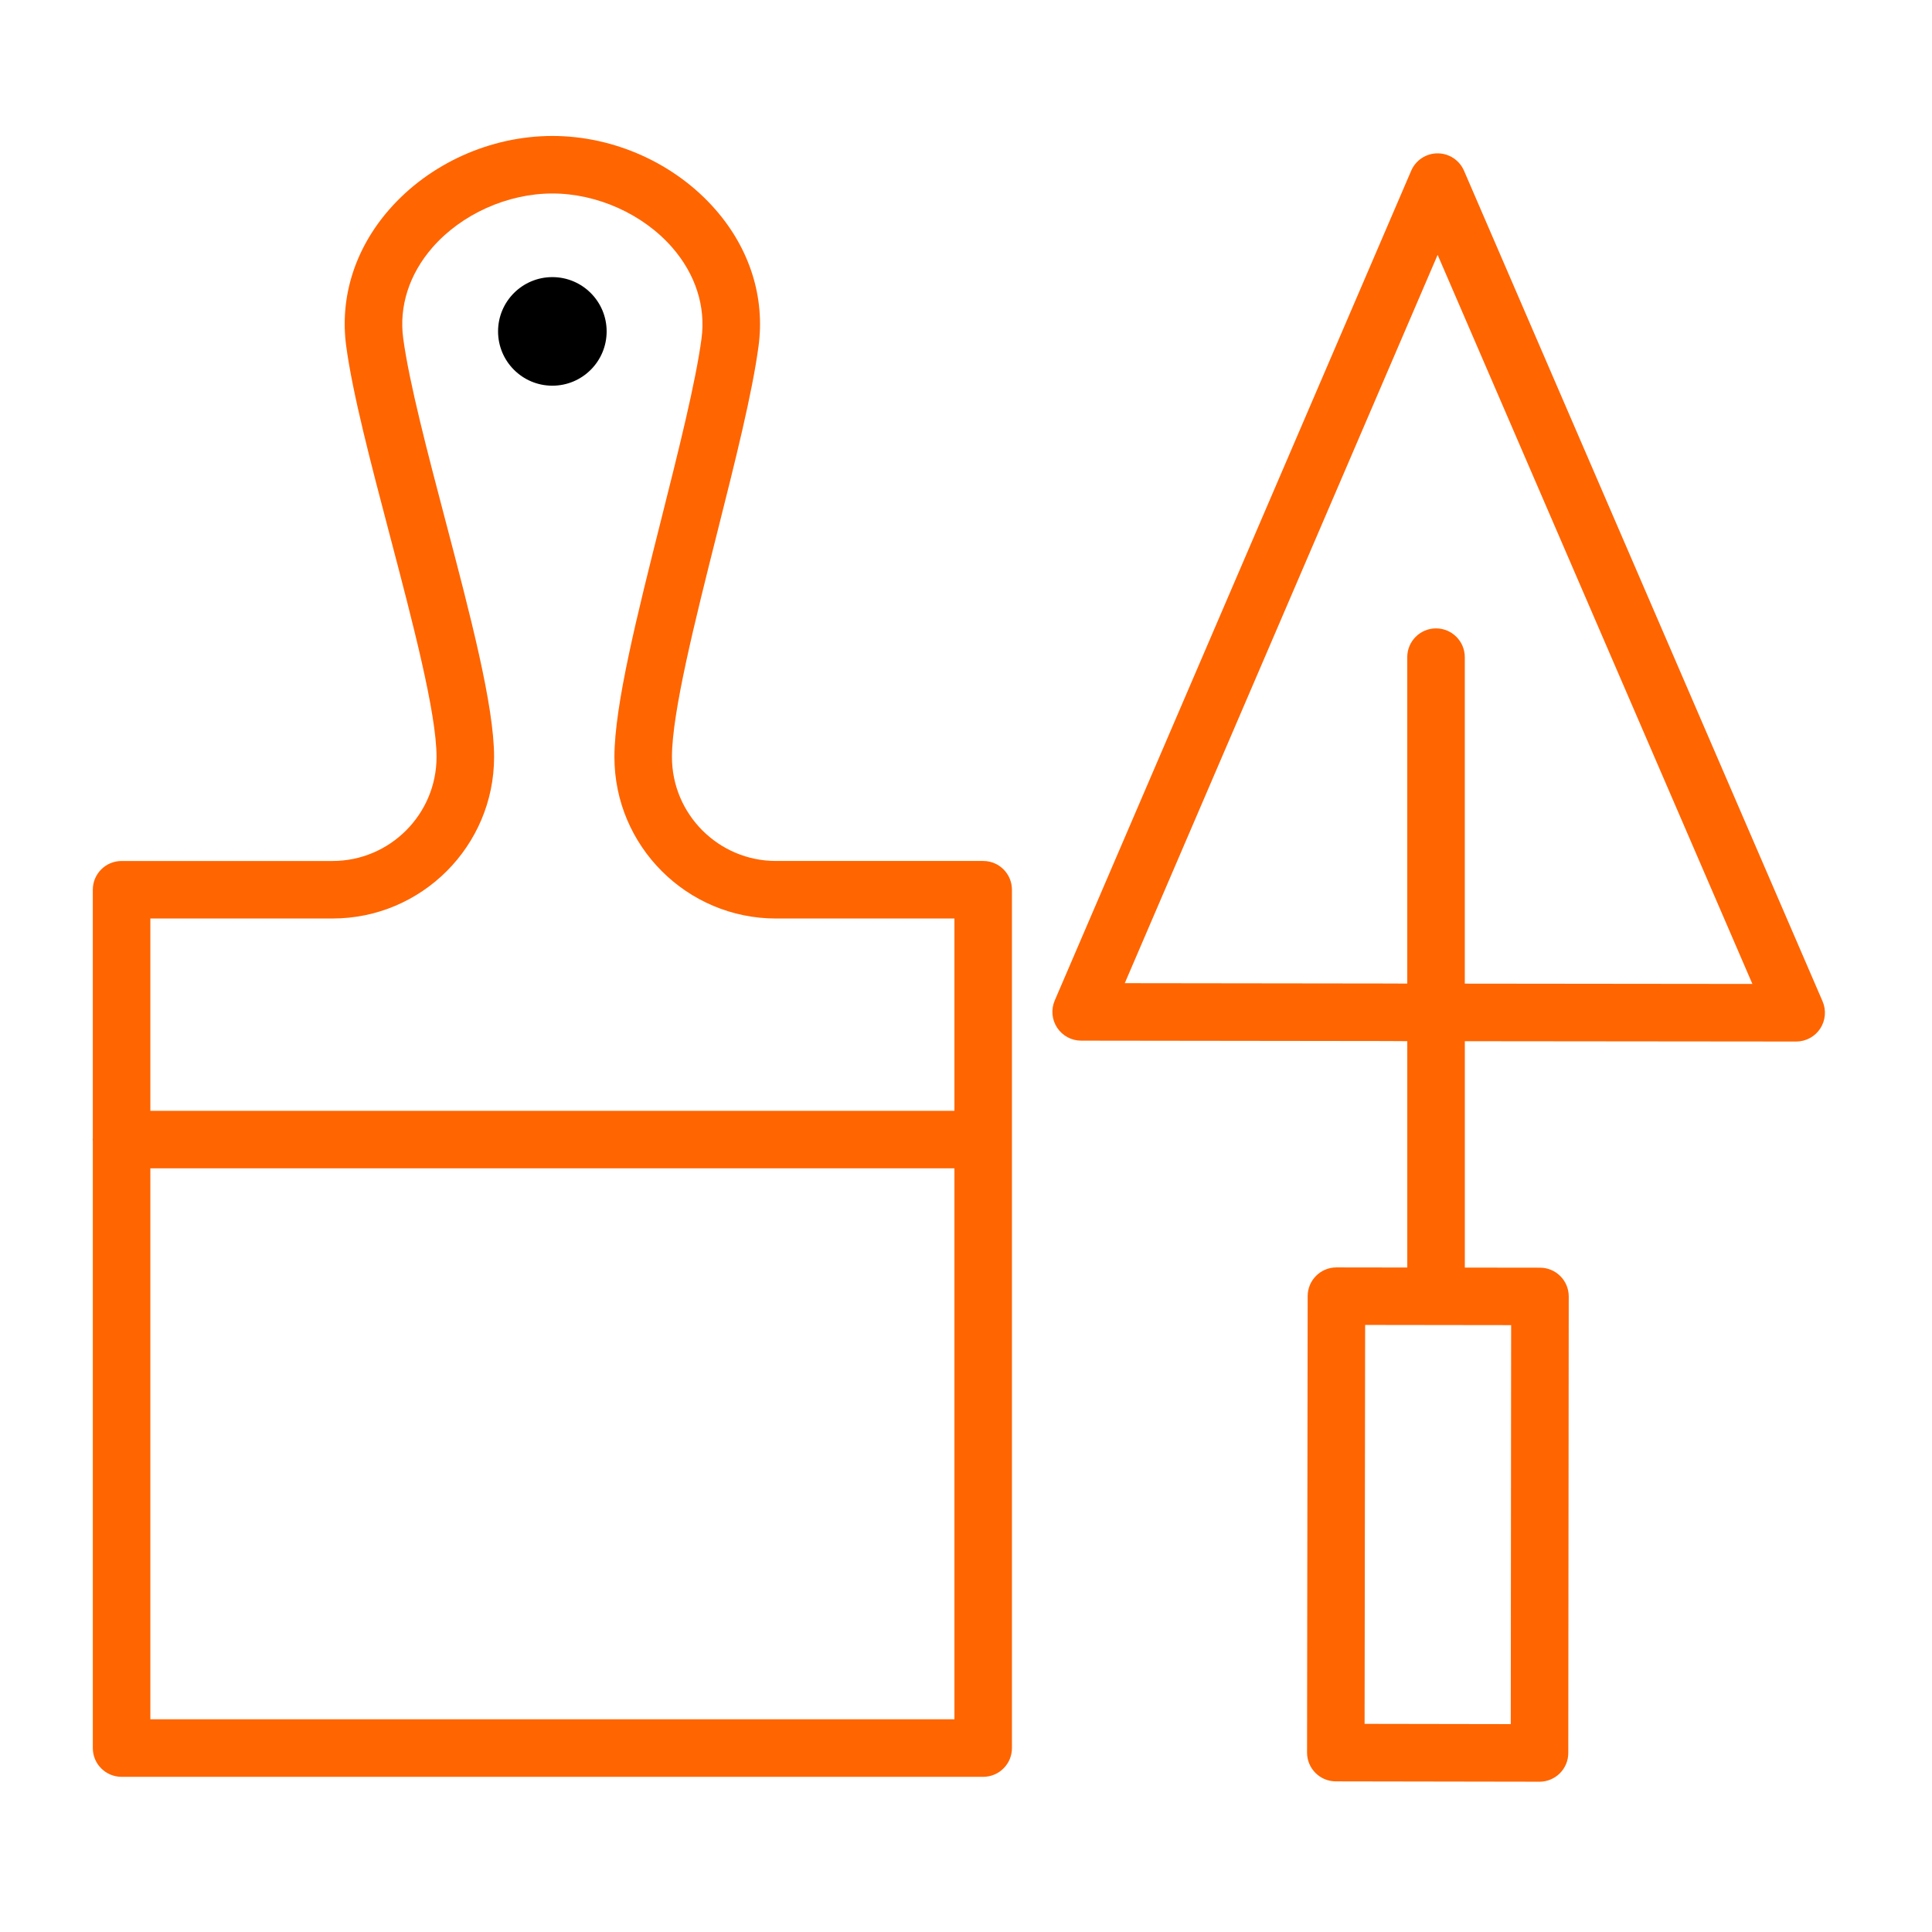 <?xml version="1.0" encoding="iso-8859-1"?>
<!-- Generator: Adobe Illustrator 21.0.2, SVG Export Plug-In . SVG Version: 6.00 Build 0)  -->
<svg version="1.1" id="Layer_1" xmlns="http://www.w3.org/2000/svg" xmlns:xlink="http://www.w3.org/1999/xlink" x="0px" y="0px"
	 viewBox="0 0 100.75 100.75" style="enable-background:new 0 0 100.75 100.75;" xml:space="preserve">
<circle cx="28.804" cy="17.282" r="2.831"/>
<path style="fill:#ff6500;" d="M95.044,52.218L76.345,8.902c-0.237-0.549-0.778-0.905-1.377-0.905h-0.001c-0.6,0-1.141,0.357-1.377,0.908l-18.588,43.27
	c-0.199,0.463-0.152,0.996,0.125,1.417s0.747,0.675,1.251,0.676l16.229,0.021c0.037,0.003,0.074,0.004,0.111,0.004l0.669,0.001
	v11.804l-3.693-0.005c0,0-0.001,0-0.002,0c-0.828,0-1.499,0.67-1.5,1.498L68.16,91.393c-0.001,0.828,0.669,1.5,1.498,1.502
	l10.622,0.018c0.001,0,0.002,0,0.003,0c0.397,0,0.778-0.158,1.06-0.438c0.281-0.281,0.44-0.663,0.44-1.061l0.024-23.806
	c0.001-0.828-0.67-1.5-1.498-1.501l-3.921-0.005V54.297l17.278,0.017c0.001,0,0.001,0,0.002,0c0.505,0,0.976-0.254,1.253-0.675
	C95.197,53.215,95.244,52.682,95.044,52.218z M78.783,89.909l-7.622-0.013l0.028-20.803l7.614,0.01L78.783,89.909z M76.386,51.295
	V34.269c0-0.829-0.672-1.5-1.5-1.5s-1.5,0.671-1.5,1.5v17.023H72.95c-0.036-0.002-0.073-0.004-0.11-0.004L58.655,51.27L74.97,13.29
	l16.414,38.021L76.386,51.295z"/>
<path style="fill:#ff6500;" d="M51.272,44.898H40.466c-2.992,0-5.425-2.433-5.425-5.424c0-2.319,1.203-7.1,2.366-11.724
	c0.937-3.722,1.821-7.238,2.149-9.695c0.344-2.545-0.454-5.078-2.248-7.129c-2.1-2.402-5.278-3.836-8.502-3.836
	c-3.23,0-6.413,1.436-8.512,3.841c-1.791,2.051-2.586,4.583-2.239,7.125c0.336,2.492,1.272,6.054,2.264,9.825
	c1.203,4.574,2.446,9.303,2.446,11.594c0,2.991-2.434,5.424-5.425,5.424h-11c-0.829,0-1.5,0.671-1.5,1.5v12.955
	c-0.001,0.025-0.007,0.048-0.007,0.073S4.839,59.475,4.84,59.5v31.658c0,0.829,0.671,1.5,1.5,1.5h44.931c0.829,0,1.5-0.671,1.5-1.5
	V46.4C52.772,45.569,52.101,44.898,51.272,44.898z M17.341,47.898c4.646,0,8.425-3.779,8.425-8.424
	c0-2.678-1.236-7.379-2.545-12.356c-0.925-3.518-1.881-7.155-2.193-9.466c-0.229-1.673,0.313-3.359,1.526-4.749
	c1.515-1.735,3.911-2.813,6.252-2.813c2.336,0,4.729,1.077,6.244,2.811c1.215,1.39,1.76,3.078,1.533,4.755
	c-0.306,2.291-1.21,5.886-2.085,9.363c-1.264,5.022-2.457,9.765-2.457,12.456c0,4.645,3.78,8.424,8.425,8.424h9.306v10.028H7.841
	V47.899h9.5V47.898z M7.841,89.656v-28.73h41.931v28.73H7.841z"/>
</svg>
